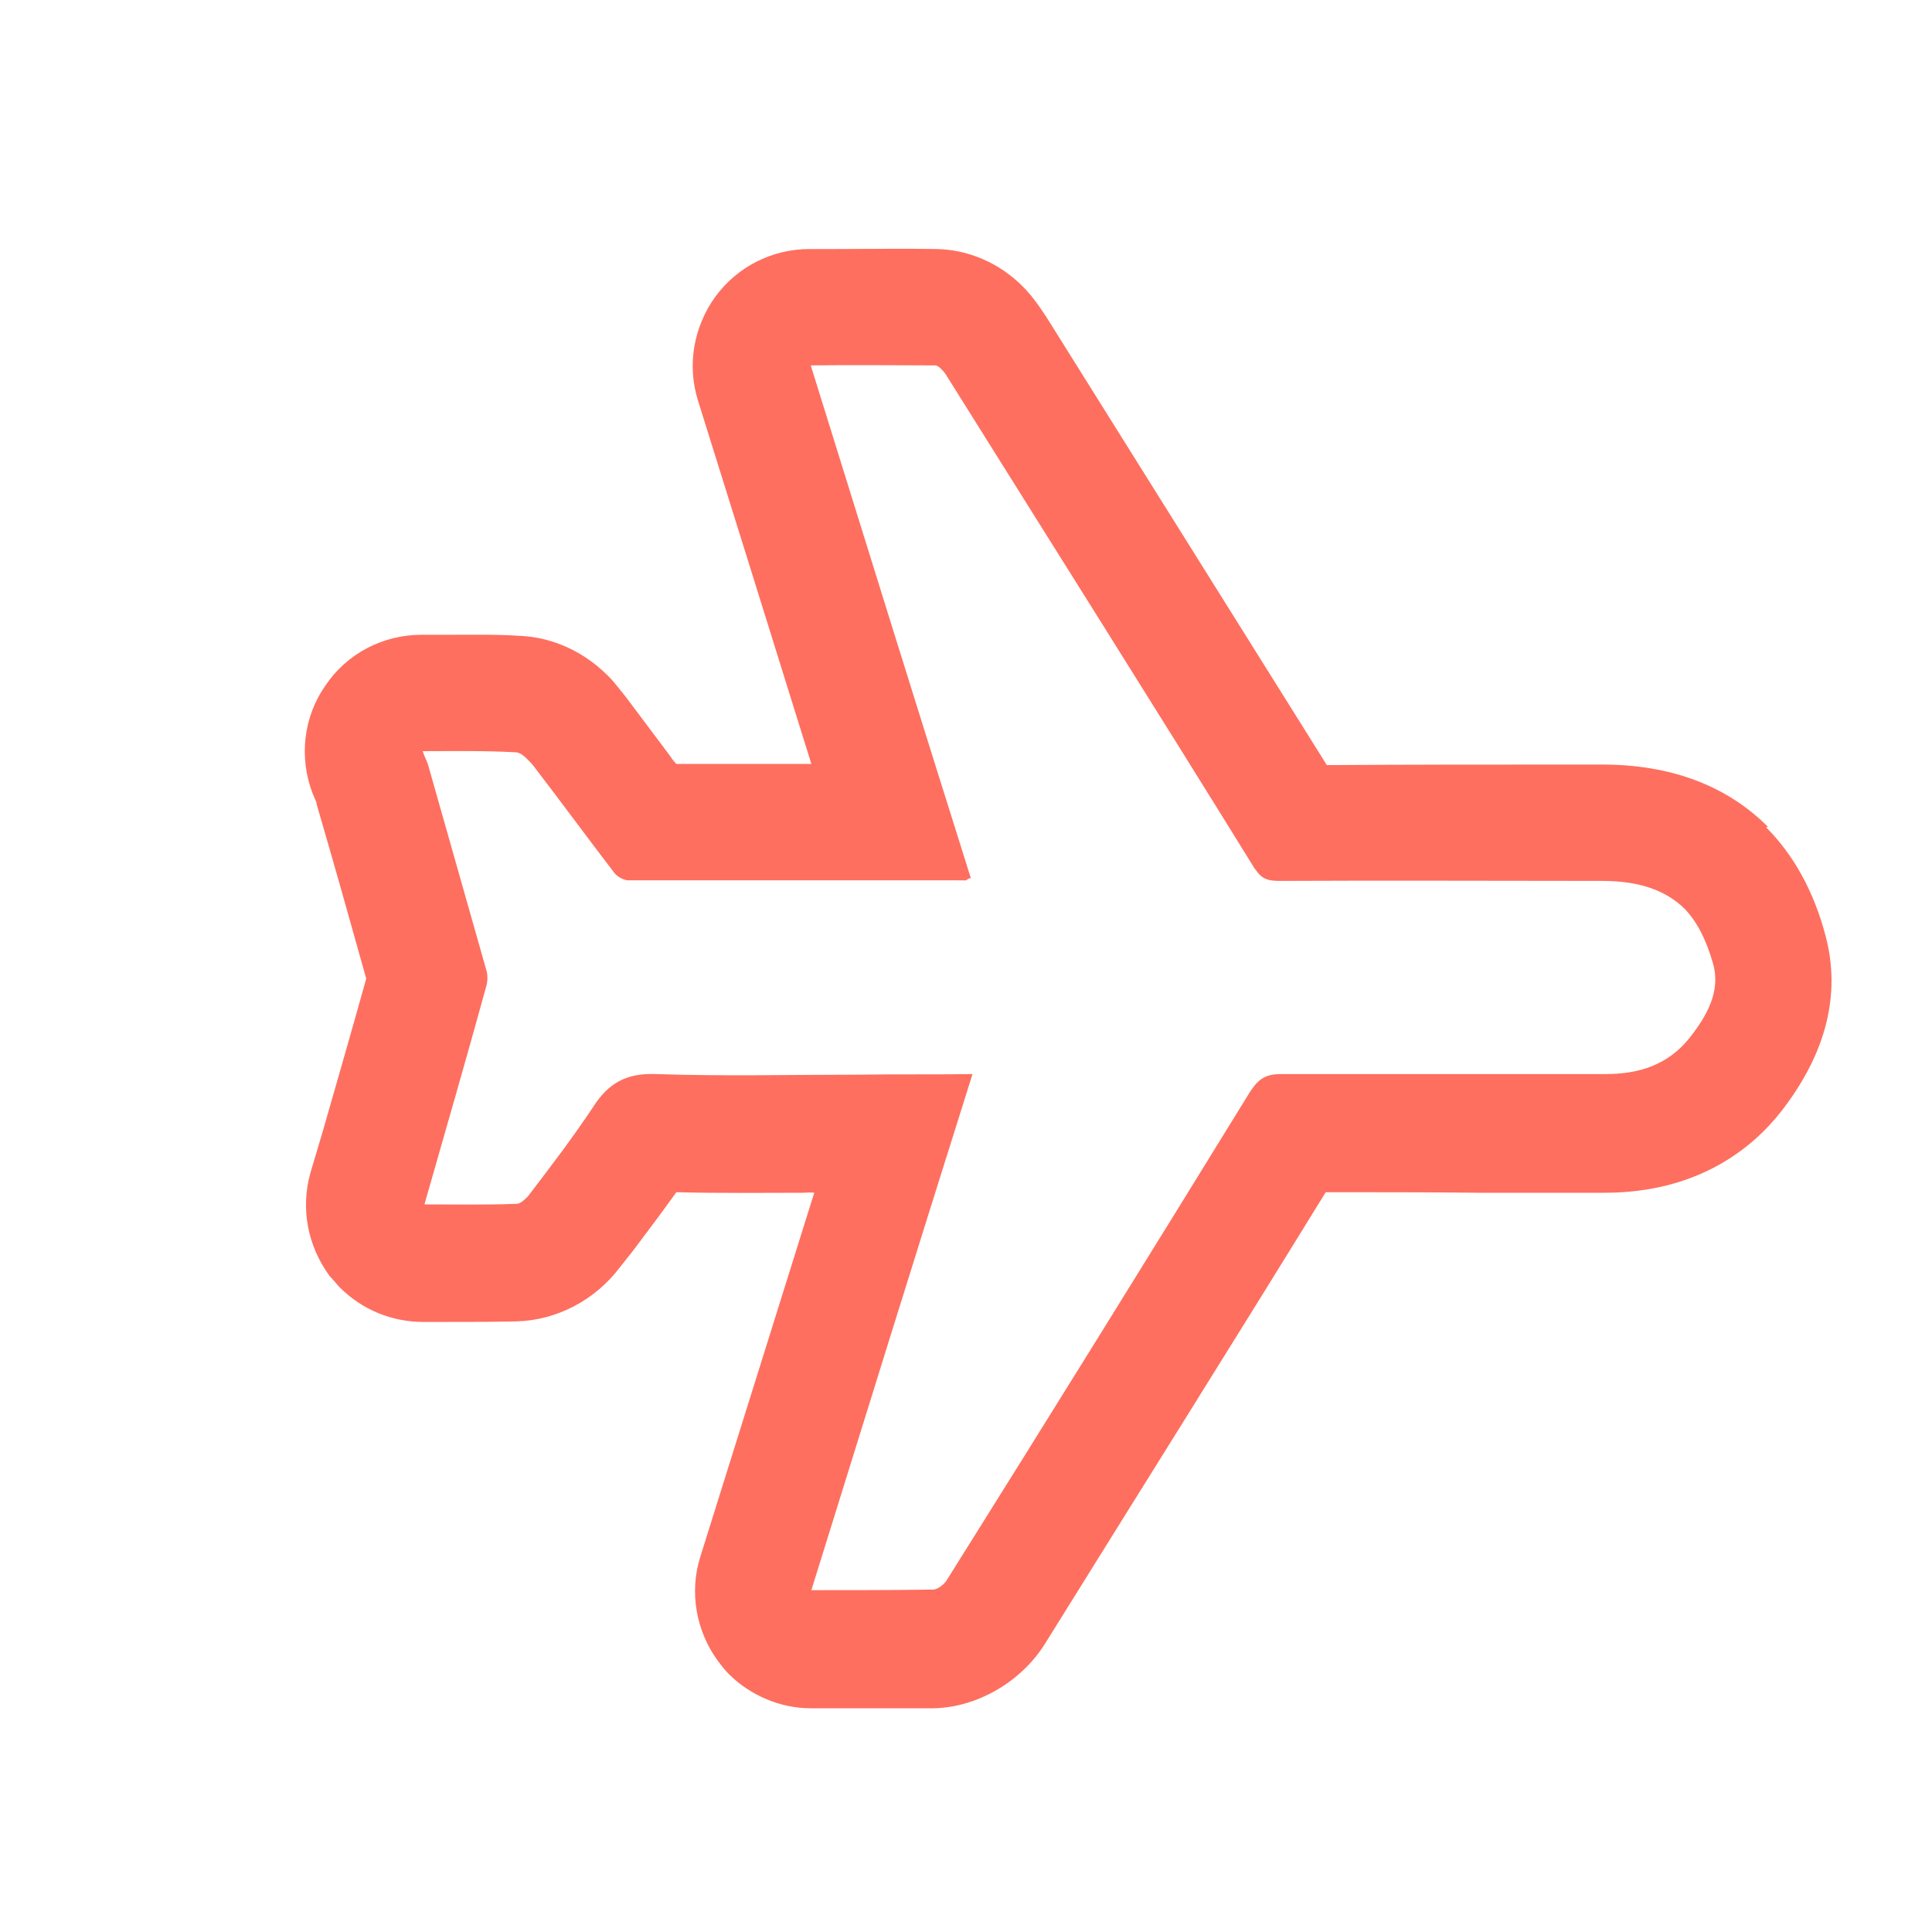 <?xml version="1.0" encoding="UTF-8"?> <svg xmlns="http://www.w3.org/2000/svg" width="48" height="48" viewBox="0 0 48 48" fill="none"><path d="M41.827 22.551C42.159 22.883 42.391 23.346 42.564 23.953C42.752 24.633 42.405 25.24 41.986 25.774C41.451 26.454 40.728 26.685 39.89 26.685C37.201 26.685 34.512 26.685 31.823 26.685C31.419 26.685 31.245 26.83 31.043 27.148C28.542 31.21 26.041 35.243 23.511 39.276C23.439 39.377 23.28 39.508 23.15 39.493C22.181 39.507 21.198 39.507 20.158 39.507C21.488 35.228 22.803 30.993 24.162 26.685C23.164 26.7 22.254 26.685 21.343 26.7C19.666 26.7 17.975 26.743 16.298 26.685C15.575 26.656 15.127 26.902 14.751 27.48C14.245 28.246 13.681 28.984 13.118 29.721C13.031 29.808 12.915 29.923 12.814 29.909C12.062 29.938 11.325 29.923 10.545 29.923C11.065 28.102 11.585 26.309 12.077 24.517C12.12 24.387 12.12 24.213 12.077 24.083C11.6 22.392 11.123 20.73 10.646 19.038C10.617 18.922 10.559 18.836 10.501 18.662C11.282 18.662 12.048 18.648 12.814 18.691C12.901 18.691 13.002 18.764 13.089 18.85C13.161 18.922 13.248 19.009 13.306 19.096C13.971 19.963 14.607 20.831 15.272 21.698C15.272 21.698 15.286 21.712 15.3 21.727C15.373 21.799 15.488 21.857 15.59 21.871C18.394 21.871 21.198 21.872 24.003 21.872C24.003 21.872 24.046 21.828 24.119 21.814C22.789 17.593 21.473 13.357 20.143 9.078C21.198 9.064 22.225 9.078 23.237 9.078C23.266 9.078 23.323 9.107 23.367 9.15C23.425 9.208 23.468 9.252 23.511 9.324C26.07 13.415 28.643 17.491 31.173 21.582C31.216 21.626 31.245 21.683 31.289 21.727C31.419 21.857 31.563 21.886 31.794 21.886C34.469 21.872 37.143 21.886 39.803 21.886C40.699 21.886 41.379 22.103 41.87 22.594M43.923 20.541C42.897 19.515 41.509 18.995 39.803 18.995L38.965 18.995C36.97 18.995 34.975 18.995 32.965 19.009C30.638 15.294 28.325 11.593 25.998 7.878C25.781 7.546 25.608 7.315 25.405 7.112C24.827 6.534 24.061 6.201 23.266 6.187C22.442 6.173 21.618 6.187 20.779 6.187L20.114 6.187C19.189 6.187 18.322 6.621 17.772 7.372C17.238 8.11 17.064 9.064 17.339 9.945L18.64 14.109L20.158 18.98C19.03 18.98 17.931 18.98 16.804 18.98C16.732 18.908 16.674 18.821 16.602 18.72C16.255 18.258 15.908 17.795 15.561 17.332C15.431 17.173 15.272 16.956 15.113 16.797C14.346 16.031 13.508 15.829 12.959 15.8C12.337 15.757 11.716 15.771 11.079 15.771L10.472 15.771C9.518 15.771 8.622 16.234 8.087 17.029C7.538 17.809 7.422 18.821 7.769 19.718L7.856 19.92L7.87 19.992C8.289 21.423 8.694 22.869 9.099 24.314C8.752 25.558 8.391 26.815 8.029 28.073L7.711 29.143C7.466 30.024 7.639 30.95 8.188 31.701C8.289 31.802 8.362 31.904 8.448 31.991C8.998 32.54 9.735 32.843 10.516 32.843L11.065 32.843C11.672 32.843 12.25 32.843 12.843 32.829C13.826 32.8 14.78 32.309 15.402 31.485L15.734 31.065C16.081 30.603 16.442 30.126 16.804 29.62C17.874 29.649 18.929 29.634 19.941 29.634C20.027 29.634 20.129 29.62 20.23 29.634L20.071 30.14L17.397 38.684C17.122 39.565 17.295 40.519 17.83 41.257C17.917 41.372 18.004 41.488 18.105 41.589C18.64 42.124 19.392 42.442 20.143 42.442H20.866C21.647 42.442 22.427 42.442 23.179 42.442C24.263 42.428 25.362 41.791 25.954 40.852C28.282 37.108 30.624 33.378 32.937 29.62C34.209 29.62 35.481 29.62 36.738 29.634L39.861 29.634C42.174 29.634 43.533 28.535 44.255 27.61C45.368 26.179 45.744 24.705 45.354 23.245C45.065 22.146 44.559 21.235 43.88 20.556" fill="#FE6F5F"></path></svg> 
